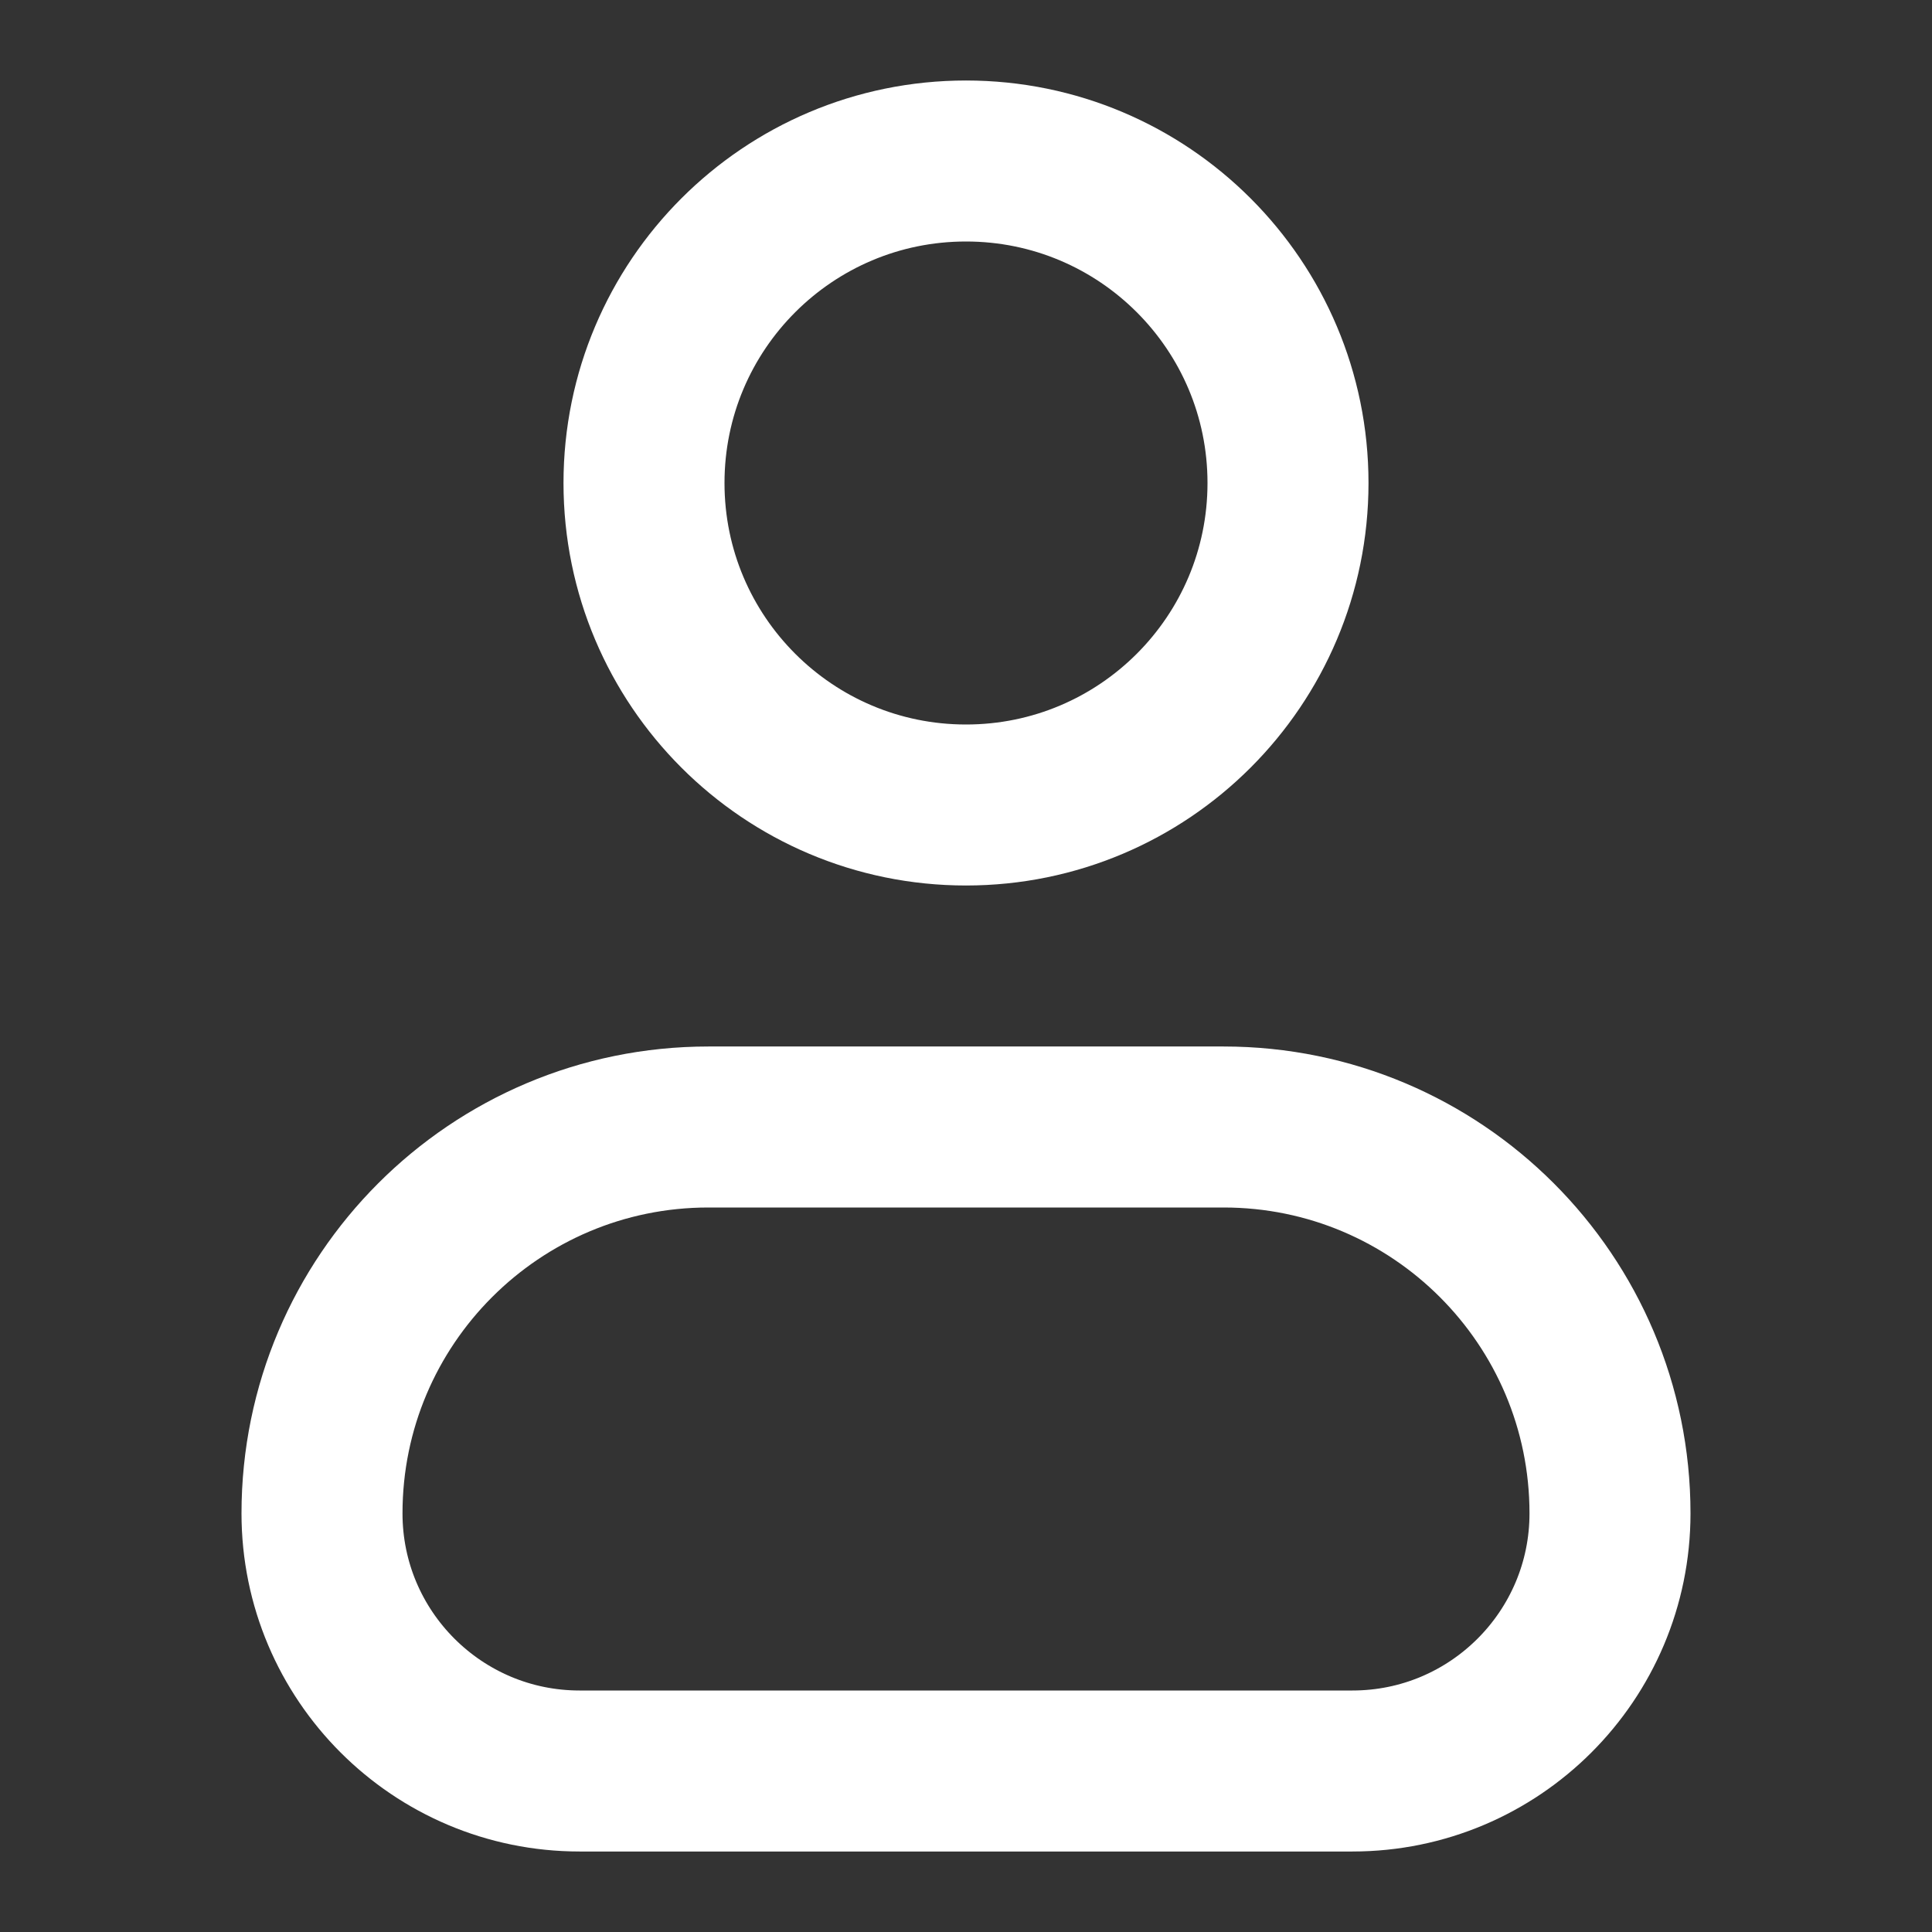 <svg width="18" height="18" viewBox="0 0 18 18" fill="none" xmlns="http://www.w3.org/2000/svg">
<rect x="0" y="0" width="18" height="18" fill="#333333" stroke="none"/>
<g id="user">
<g id="Vector">
<path d="M3 14.1C3 12.112 4.612 10.5 6.6 10.5H11.4C13.388 10.5 15 12.112 15 14.1V14.1C15 15.425 13.925 16.5 12.6 16.5H5.4C4.075 16.5 3 15.425 3 14.1V14.1Z" stroke="white" stroke-width="1.5" stroke-linecap="round" stroke-linejoin="round"/>
<path d="M12 4.5C12 6.157 10.657 7.5 9 7.5C7.343 7.5 6 6.157 6 4.5C6 2.843 7.343 1.5 9 1.5C10.657 1.5 12 2.843 12 4.5Z" stroke="white" stroke-width="1.5" stroke-linecap="round" stroke-linejoin="round"/>
</g>
</g>
</svg>
